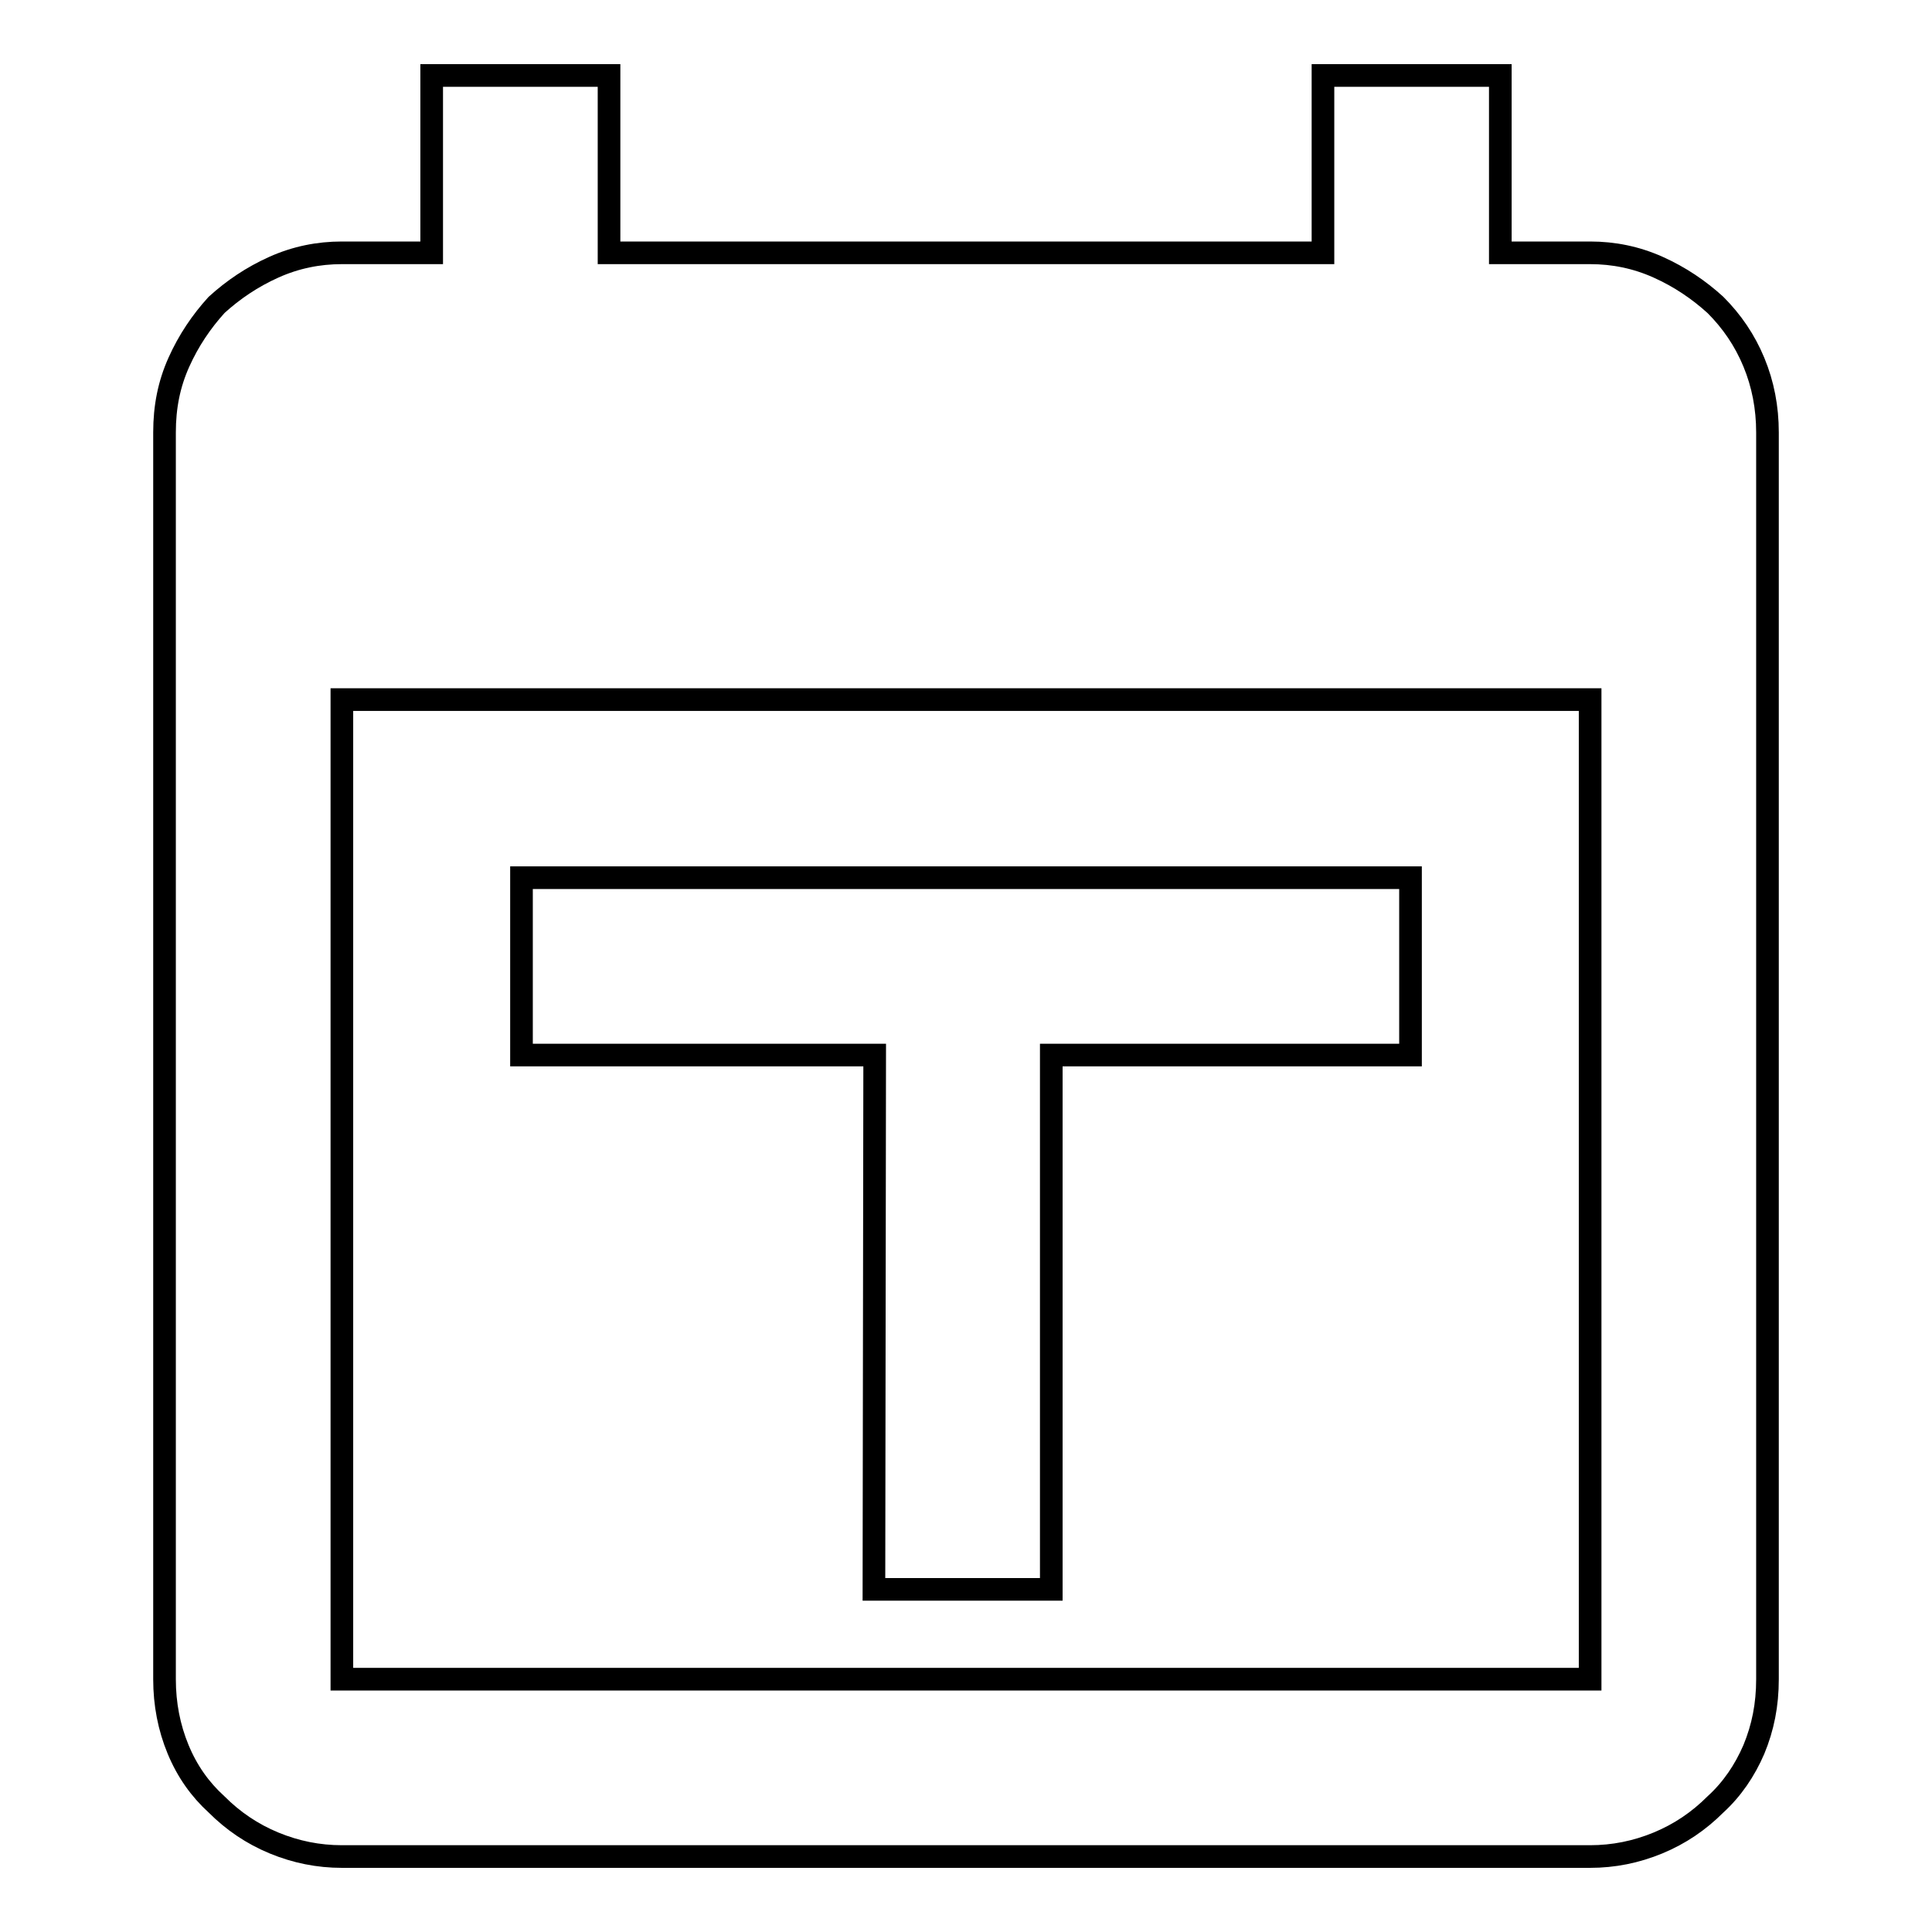 <?xml version="1.0" encoding="utf-8"?>
<!-- Svg Vector Icons : http://www.onlinewebfonts.com/icon -->
<!DOCTYPE svg PUBLIC "-//W3C//DTD SVG 1.1//EN" "http://www.w3.org/Graphics/SVG/1.1/DTD/svg11.dtd">
<svg version="1.1" xmlns="http://www.w3.org/2000/svg" xmlns:xlink="http://www.w3.org/1999/xlink" x="0px" y="0px" viewBox="0 0 256 256" enable-background="new 0 0 256 256" xml:space="preserve">
<g><g><path stroke-width="3" fill-opacity="0" stroke="#000000"  d="M115.8,210.6h23.5v-70.8h47.6v-23.5H69.1v23.5h46.8L115.8,210.6L115.8,210.6z M232.4,48c-1.2-2.9-2.9-5.4-5.1-7.6c-2.2-2-4.7-3.7-7.6-5s-5.9-1.9-9-1.9h-11.9V10h-23.5v23.5H80.7V10H57.2v23.5H45.3c-3.1,0-6.1,0.6-9,1.9c-2.9,1.3-5.4,3-7.6,5c-2,2.2-3.7,4.7-5,7.6s-1.9,5.9-1.9,9.3v165.2c0,3.3,0.6,6.4,1.8,9.3c1.2,2.9,2.9,5.3,5.1,7.3c2.2,2.2,4.7,3.9,7.6,5.1c2.9,1.2,5.9,1.8,9,1.8h165.4c3.1,0,6.1-0.6,9-1.8c2.9-1.2,5.4-2.9,7.6-5.1c2.2-2,3.9-4.5,5.1-7.3c1.2-2.9,1.8-5.9,1.8-9.3V57.3C234.2,54,233.6,50.9,232.4,48z M210.7,222.5H45.3V92.7h165.4V222.5z"/></g></g>
</svg>